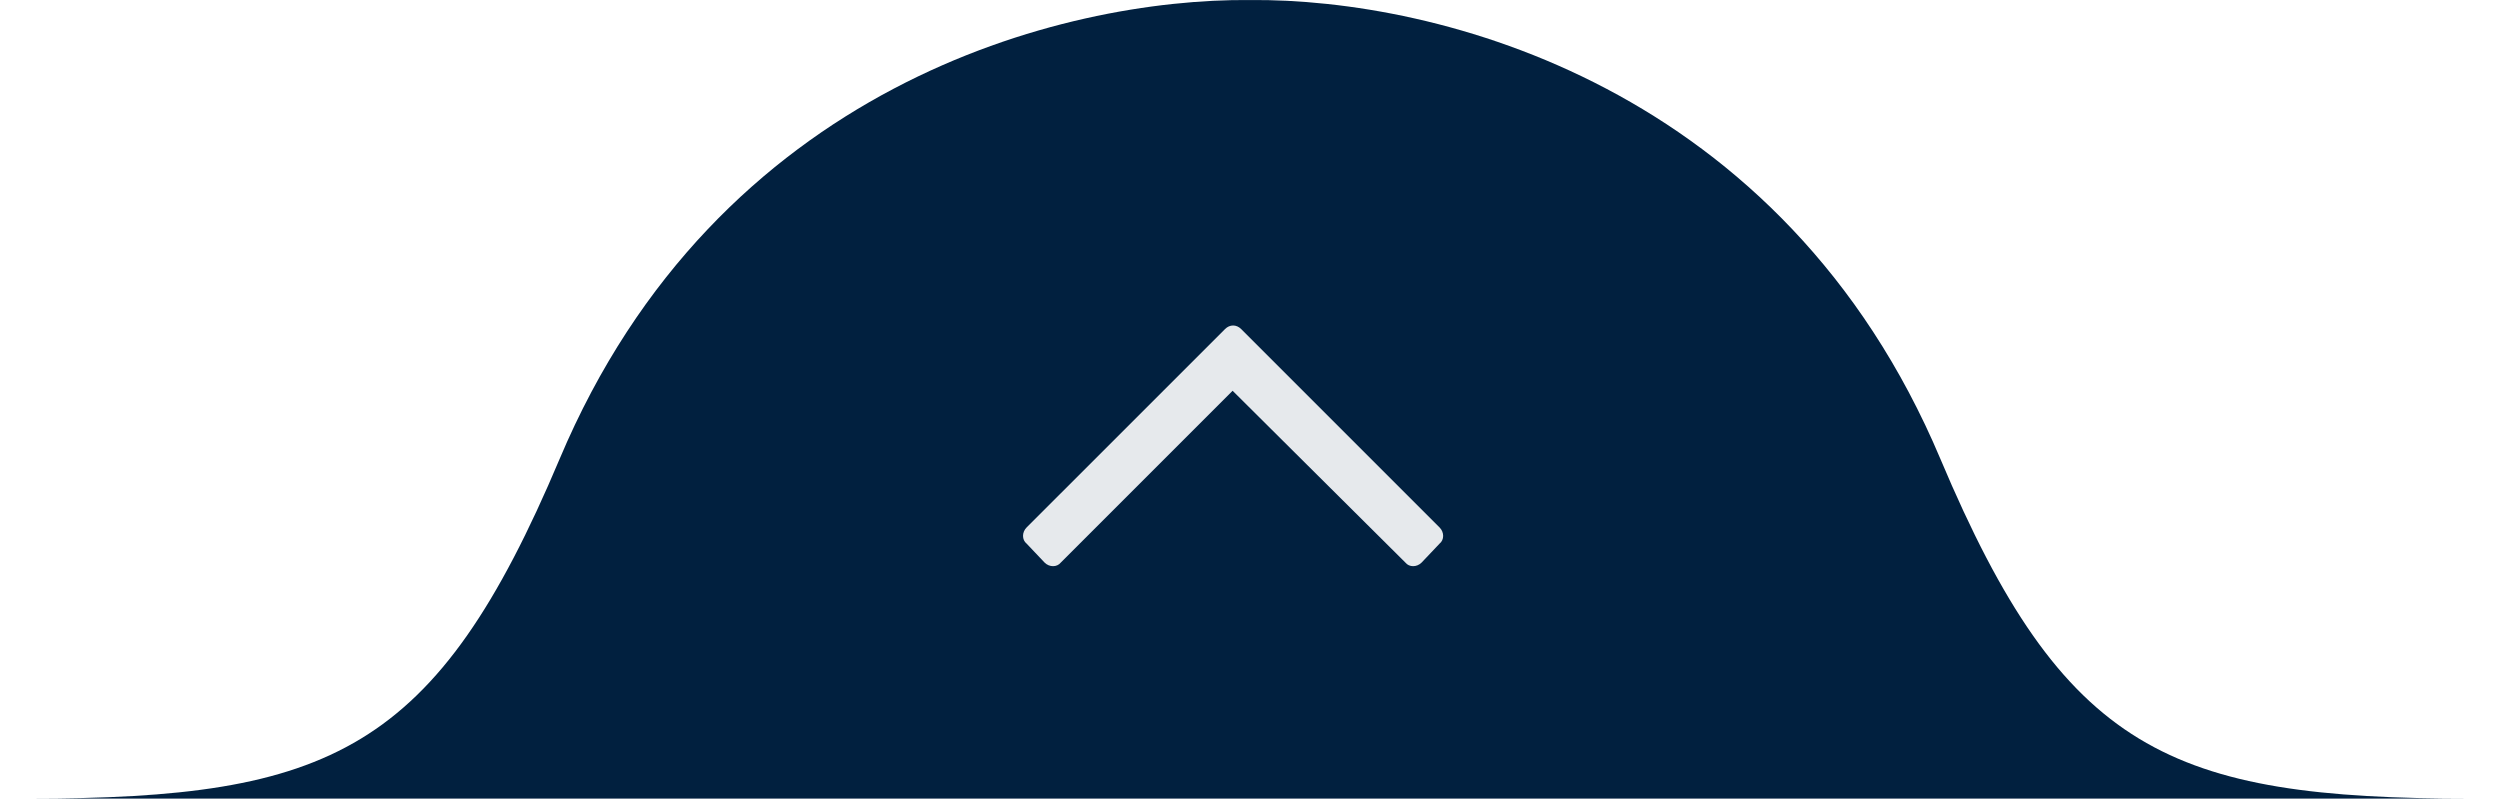 <?xml version="1.0" encoding="UTF-8"?>
<svg xmlns="http://www.w3.org/2000/svg" width="72" height="23" viewBox="0 0 72 23" fill="none">
  <path fill-rule="evenodd" clip-rule="evenodd" d="M36 0.001C41.4 -0.048 51.347 2.459 55.883 13.216C59.439 21.65 62.476 23 71.177 23L37.19 23L34.811 23L0.824 23C9.524 23 12.561 21.65 16.118 13.216C20.654 2.459 30.6 -0.048 36 0.001Z" fill="#01203F"></path>
  <path d="M29.566 15.656C29.429 15.547 29.429 15.328 29.566 15.191L35.281 9.477C35.417 9.34 35.609 9.34 35.746 9.477L41.46 15.191C41.597 15.328 41.597 15.547 41.46 15.656L40.941 16.203C40.804 16.34 40.585 16.34 40.476 16.203L35.499 11.254L30.55 16.203C30.441 16.34 30.222 16.34 30.085 16.203L29.566 15.656Z" fill="#E6E9EC"></path>
</svg>
